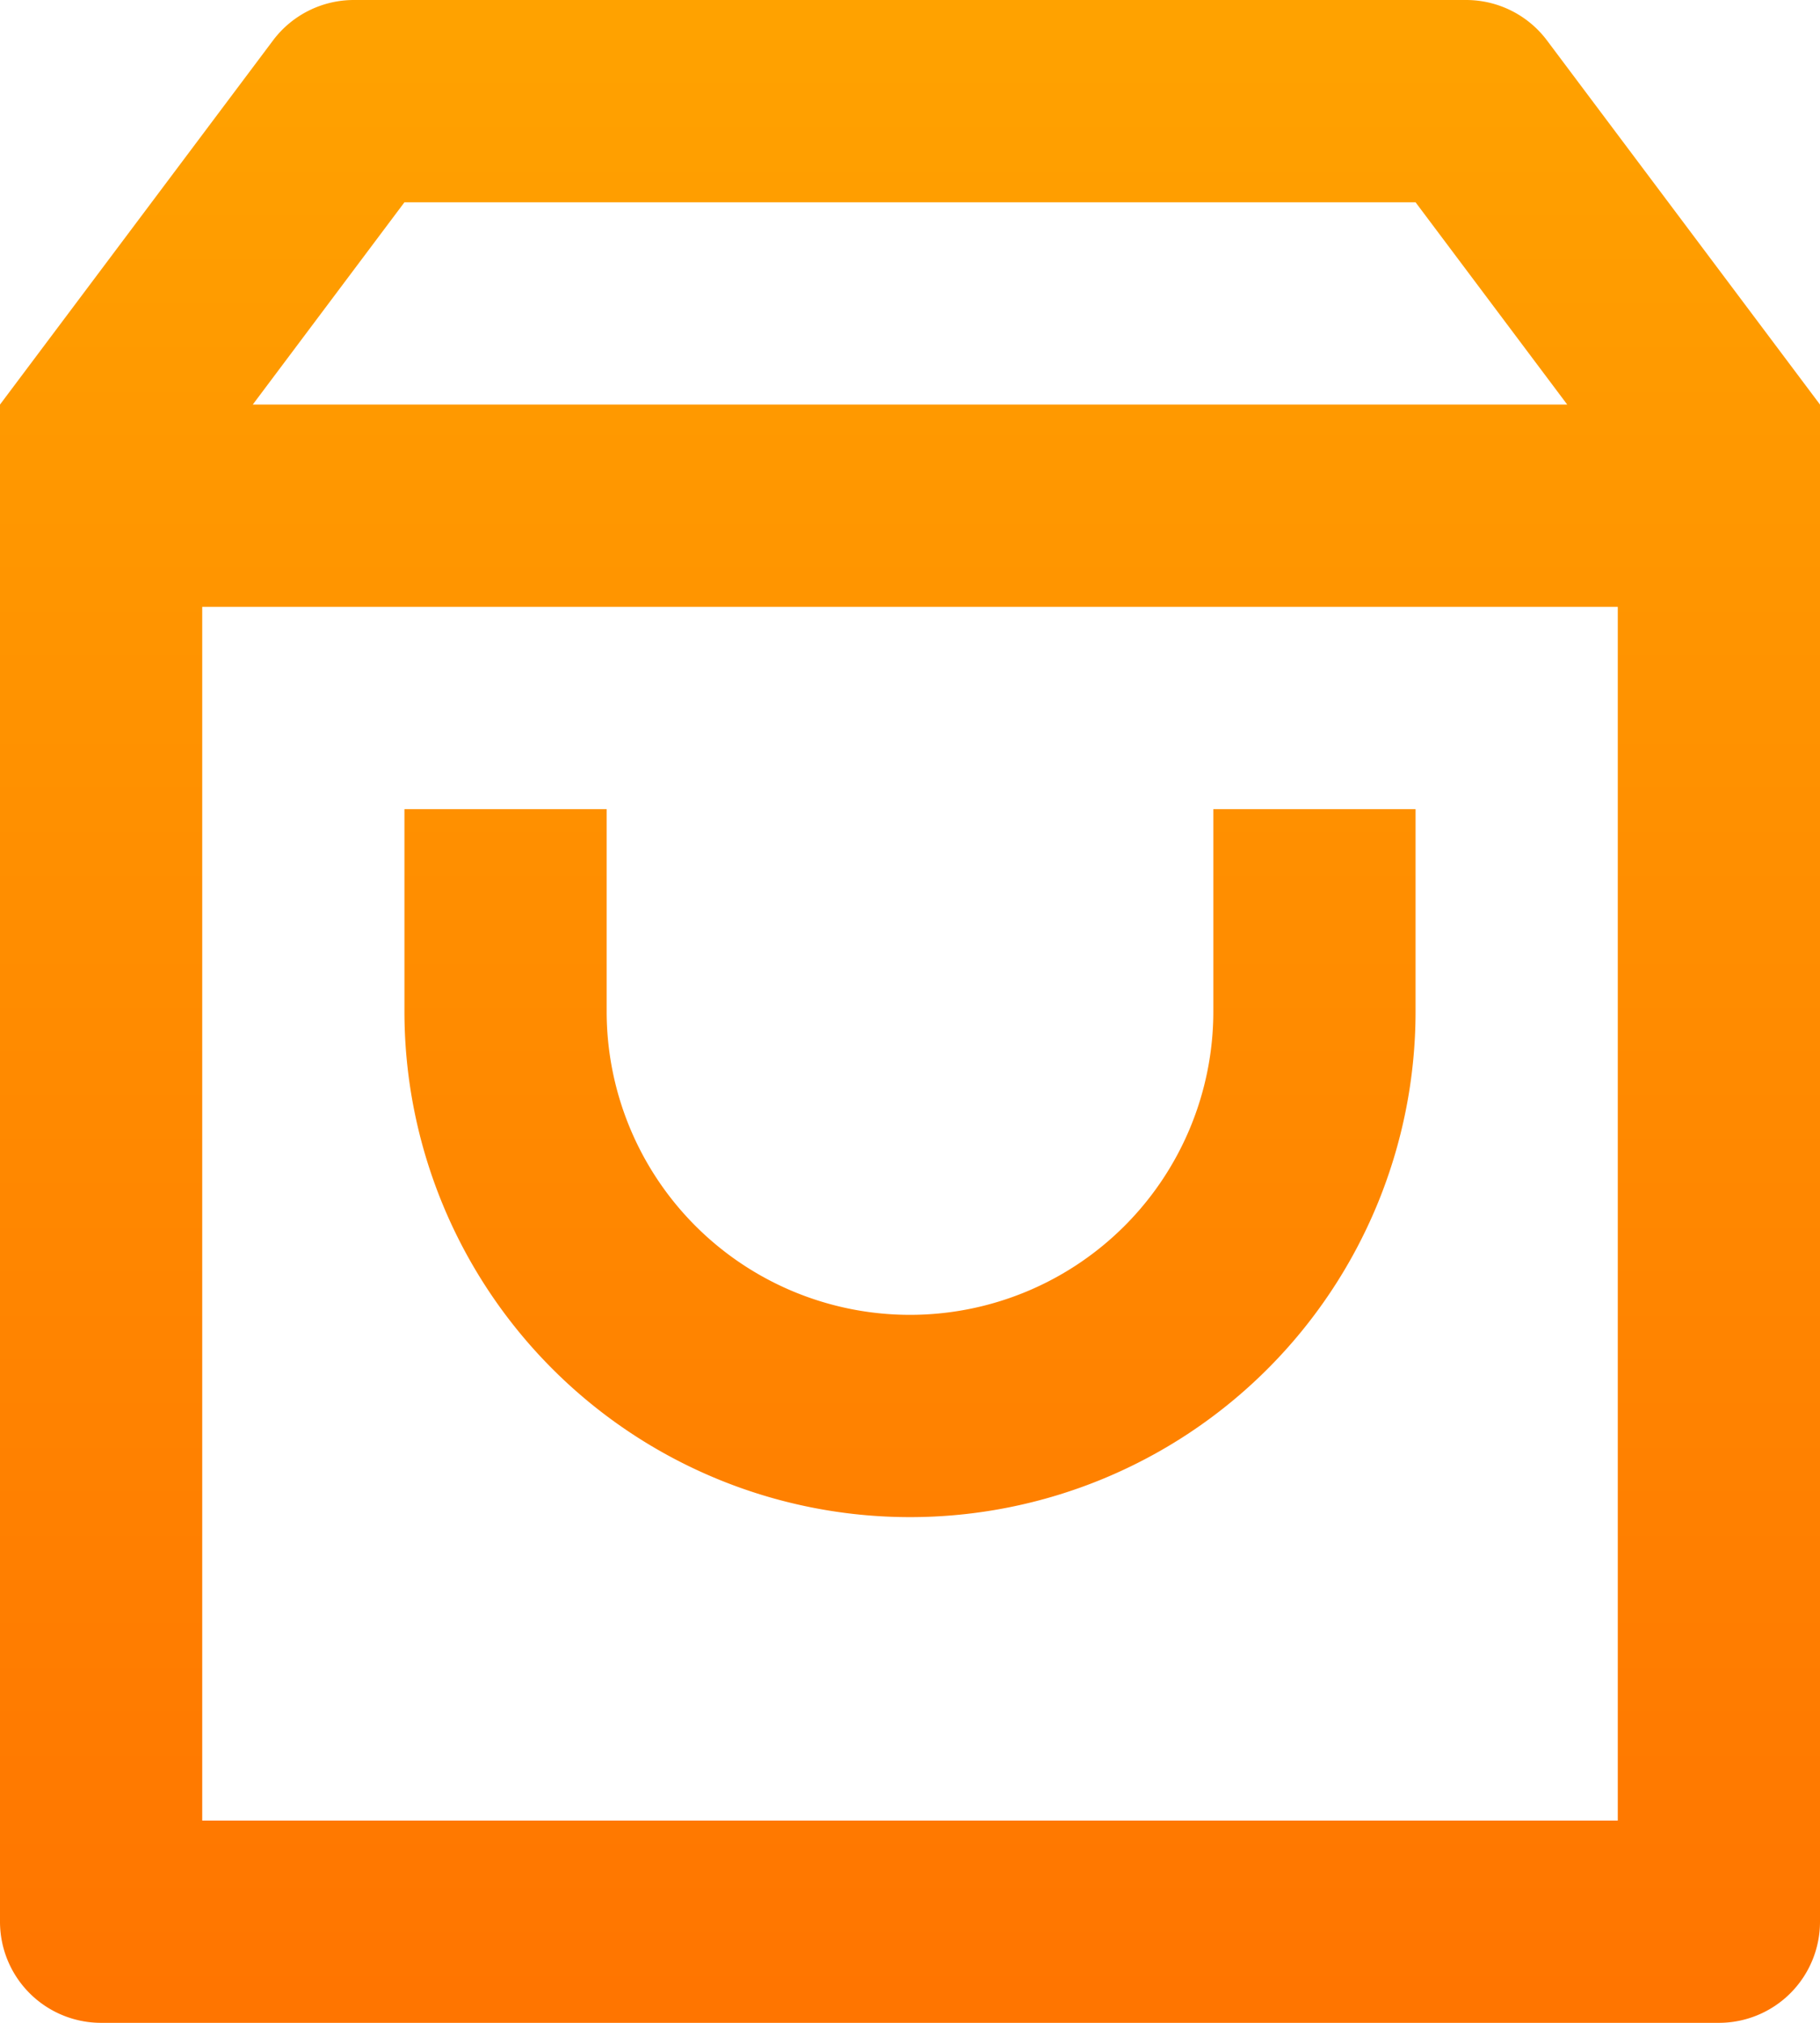 <svg xmlns="http://www.w3.org/2000/svg" xmlns:xlink="http://www.w3.org/1999/xlink" viewBox="0 0 36 40"><defs><linearGradient id="Degradado_sin_nombre_13" x1="18" y1="-6.78" x2="18" y2="52.56" gradientUnits="userSpaceOnUse"><stop offset="0.12" stop-color="#ffa200"/><stop offset="1" stop-color="#f60"/></linearGradient></defs><g id="Capa_2" data-name="Capa 2"><g id="Capa_5" data-name="Capa 5"><path d="M7,0H29a2,2,0,0,1,1.6.8L36,8V38a2,2,0,0,1-2,2H2a2,2,0,0,1-2-2V8L5.4.8A2,2,0,0,1,7,0ZM32,12H4V36H32ZM31,8,28,4H8L5,8ZM12,16v4a6,6,0,0,0,12,0V16h4v4A10,10,0,0,1,8,20V16Z" style="fill:url(#Degradado_sin_nombre_13)"/></g></g></svg>